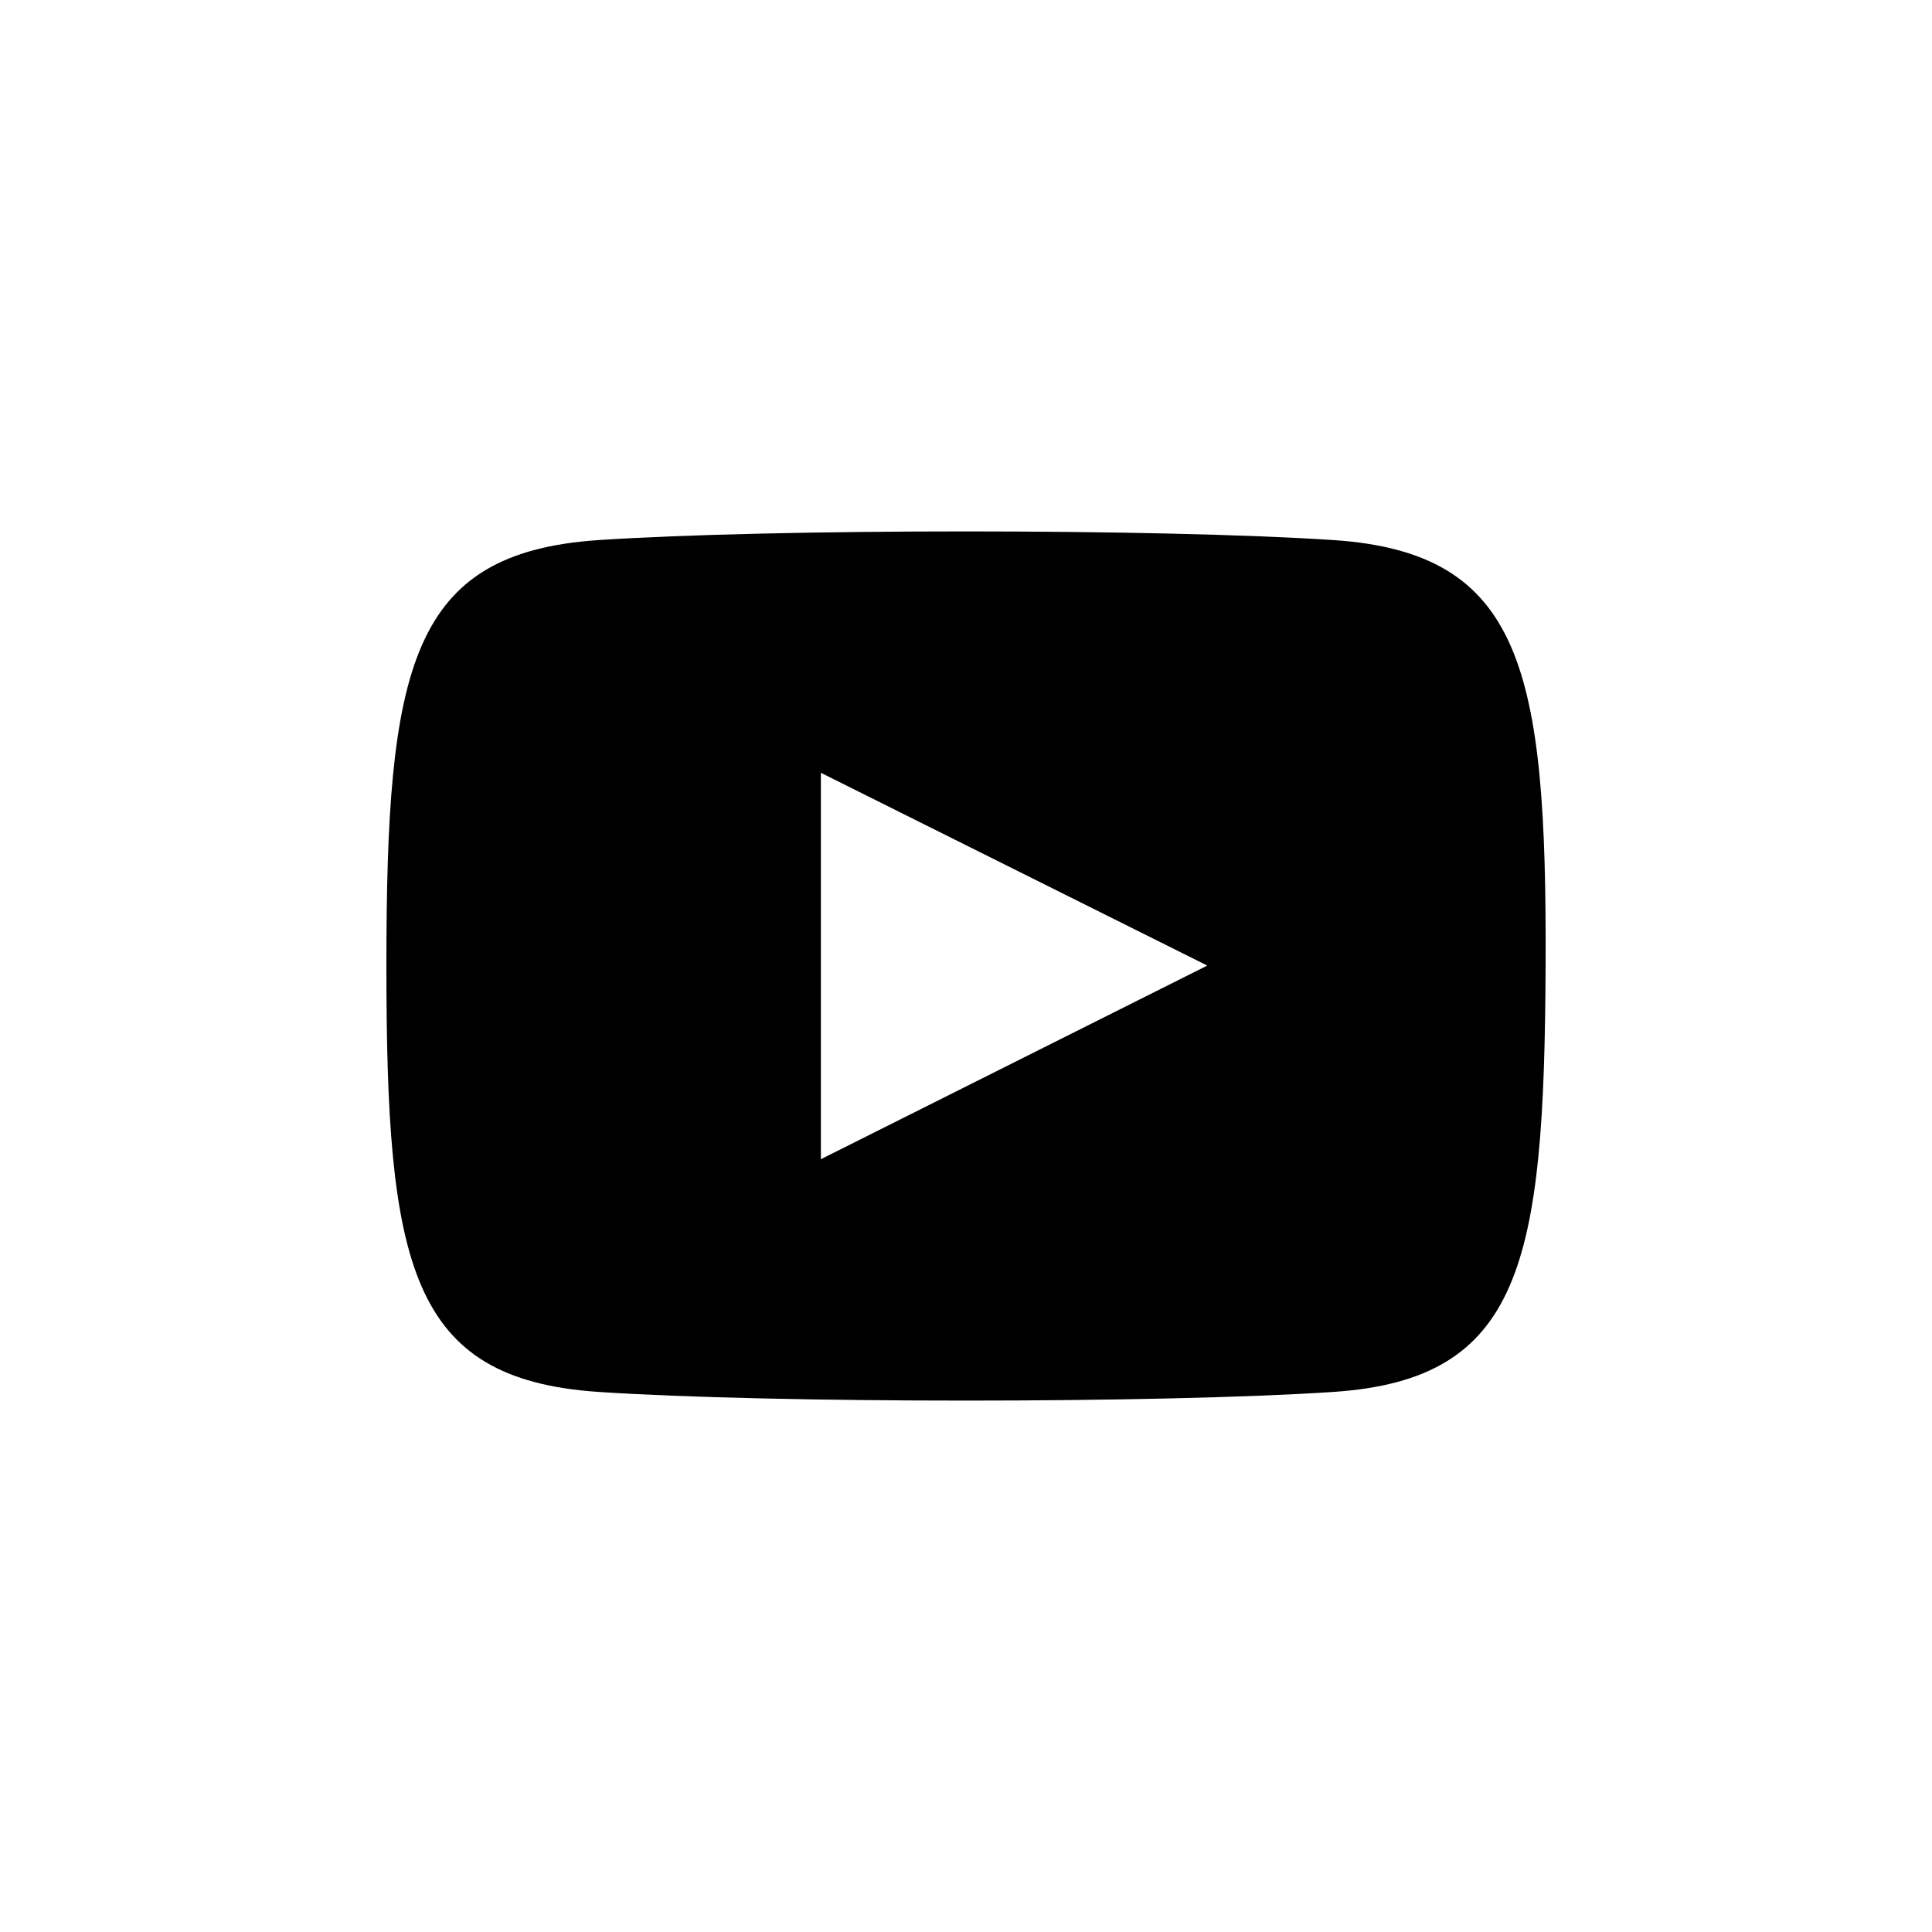 <svg xmlns="http://www.w3.org/2000/svg" viewBox="0 0 45 45"><g id="Ebene_1" data-name="Ebene 1"><path d="M31.07,12.58c-4.06-.27-13.09-.27-17.14,0C9.55,12.88,9,15.53,9,22.5s.54,9.62,4.93,9.92c4.05.27,13.08.27,17.14,0,4.38-.3,4.9-3,4.93-9.92S35.46,12.88,31.07,12.58ZM19.12,27V18l9,4.49Z"/></g></svg>